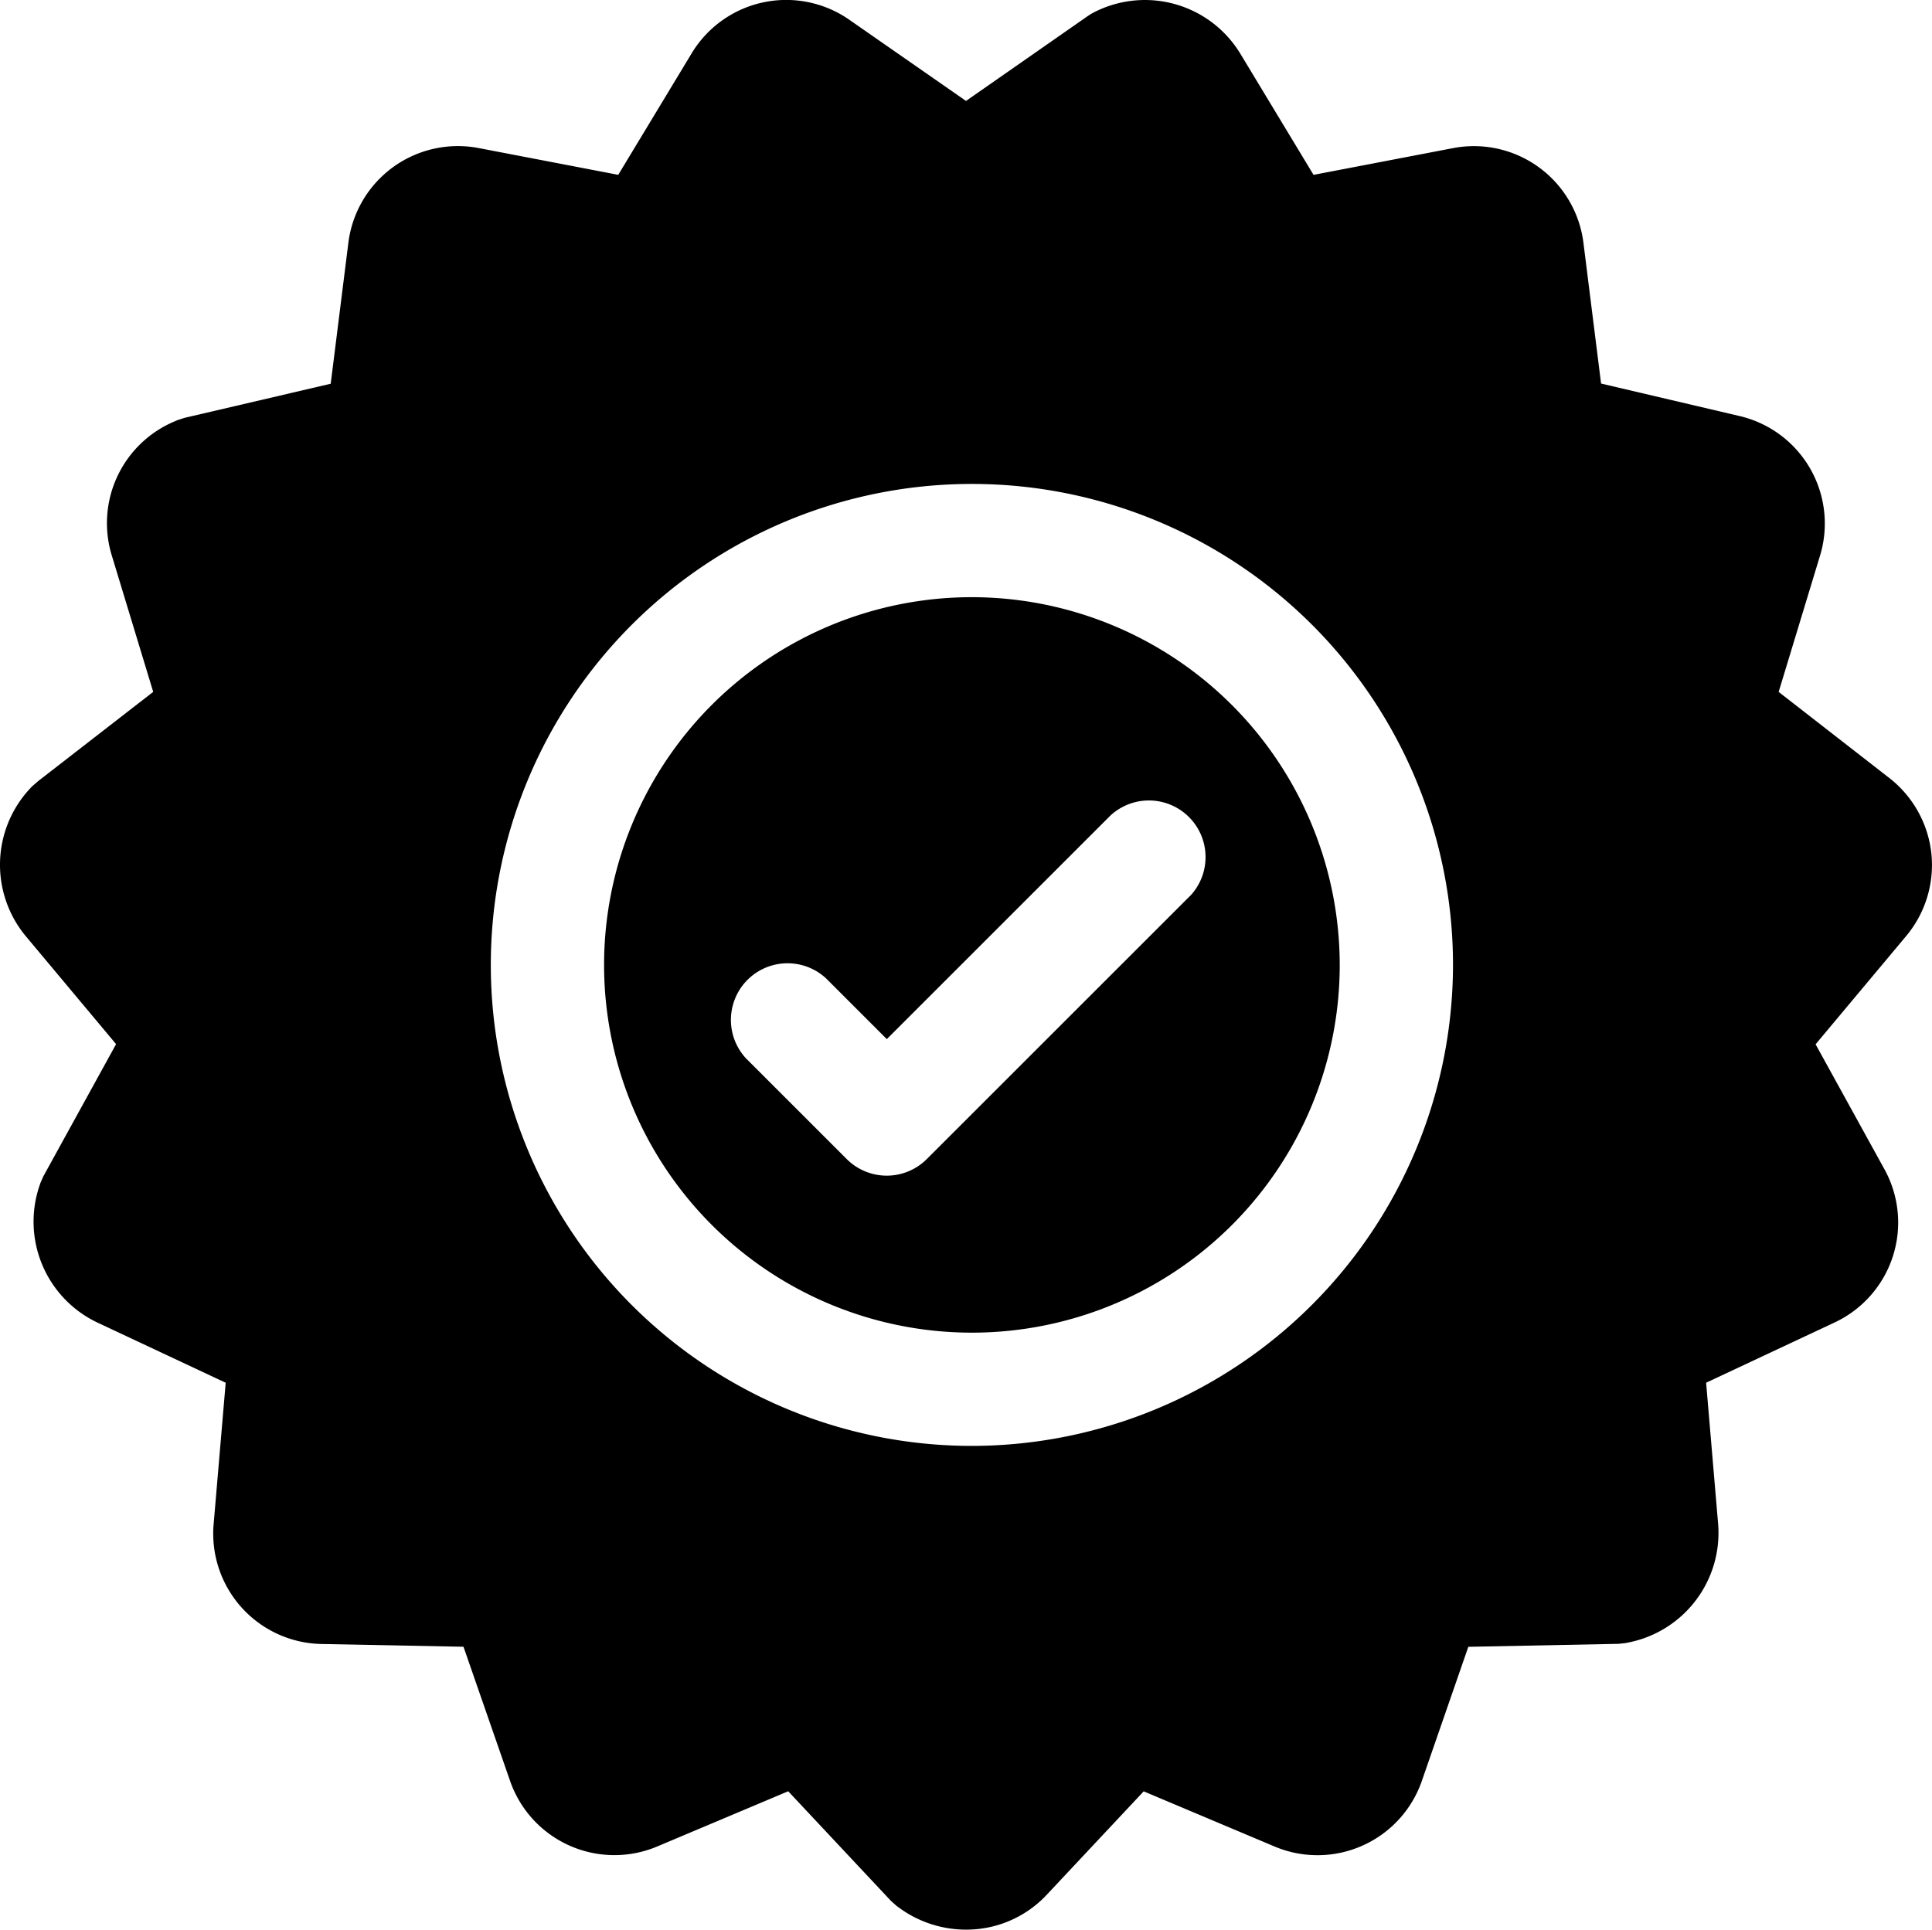 <svg xmlns="http://www.w3.org/2000/svg" width="70" height="69.931" viewBox="0 0 70 69.931" class="img-sr">
                                    <g>
                                        <path class="cls-1" d="M69.978 31.437a4.017 4.017 0 0 0-1.55-2.762l-3.984-3.1 1.5-4.941a4 4 0 0 0-2.919-5.057L58.01 14.4l-.639-5.1a4 4 0 0 0-4.724-3.432l-5.055.969L44.93 2.43A4.043 4.043 0 0 0 39.756.888a2.382 2.382 0 0 0-.373.214L35 4.158l-4.228-2.942a4 4 0 0 0-5.711 1.215L22.4 6.836l-5.055-.97A4 4 0 0 0 12.622 9.3l-.64 5.107-5.3 1.237-.249.081-.092.04a4 4 0 0 0-2.29 4.868l1.5 4.941L1.392 28.8l-.241.209-.068.074a4.05 4.05 0 0 0-.13 5.367l3.253 3.89-2.636 4.791-.105.239-.03.089a4.049 4.049 0 0 0 2.083 4.966l4.659 2.186-.437 5.128a4 4 0 0 0 3.907 4.34l5.146.1 1.688 4.862a4 4 0 0 0 5.334 2.375l4.743-2 3.723 3.973.195.174.075.056a4.11 4.11 0 0 0 2.449.812 3.986 3.986 0 0 0 2.919-1.257l3.519-3.755 4.744 2a4 4 0 0 0 5.333-2.375l1.685-4.863 5.443-.108.258-.028.093-.019a4.05 4.05 0 0 0 3.258-4.286l-.436-5.129 4.66-2.186a4 4 0 0 0 1.8-5.553l-2.494-4.526 3.254-3.89a4.015 4.015 0 0 0 .942-3.019zM35.214 52.9a17.431 17.431 0 1 1 17.431-17.431A17.451 17.451 0 0 1 35.214 52.9zm0 0" transform="translate(0 -.5)"></path>
                                        <path class="cls-2" d="M173.413 158.8a13.327 13.327 0 1 0 13.327 13.327 13.342 13.342 0 0 0-13.327-13.327zm7.913 10.817l-9.548 9.547a2.052 2.052 0 0 1-2.9 0l-3.648-3.648a2.052 2.052 0 0 1 2.9-2.9l2.2 2.2 8.1-8.1a2.052 2.052 0 0 1 2.9 2.9zm0 0" transform="translate(0 -.5) translate(-138.199 -136.658)"></path>
                                    </g>
                                </svg>